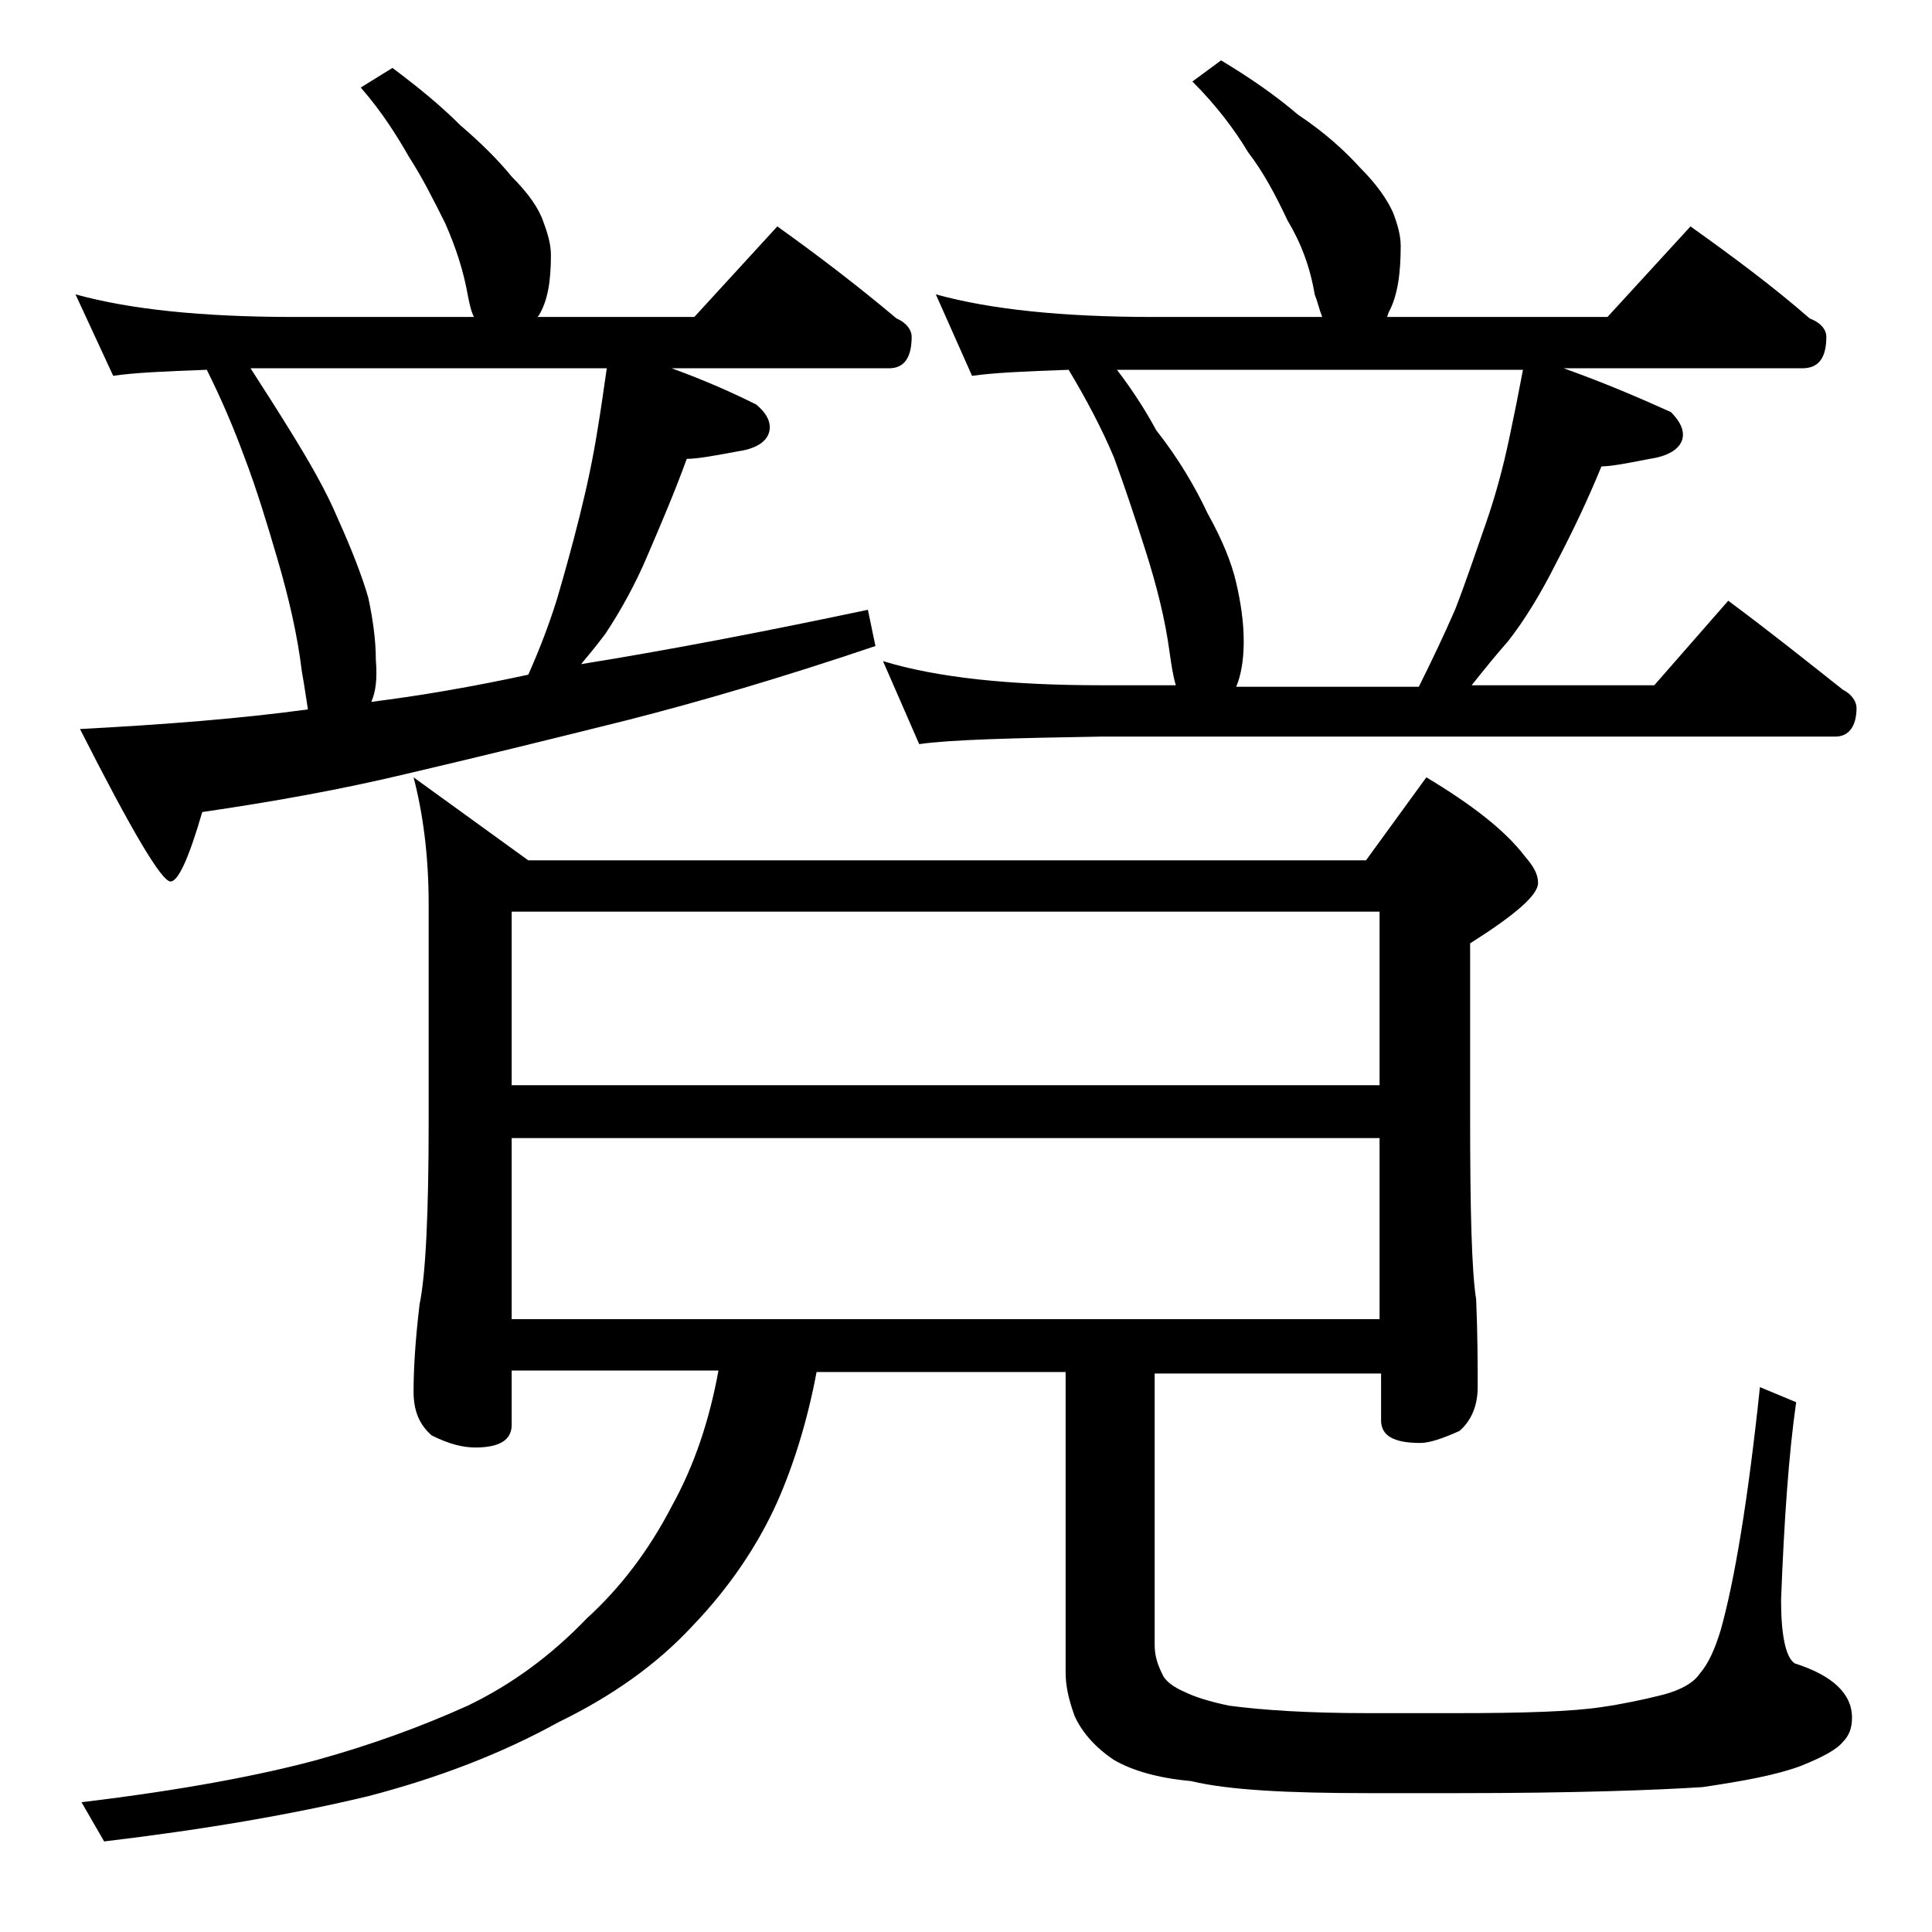 <?xml version="1.0" encoding="utf-8"?>
<!-- Generator: Adobe Illustrator 18.0.0, SVG Export Plug-In . SVG Version: 6.00 Build 0)  -->
<!DOCTYPE svg PUBLIC "-//W3C//DTD SVG 1.1//EN" "http://www.w3.org/Graphics/SVG/1.1/DTD/svg11.dtd">
<svg version="1.1" id="Layer_1" xmlns="http://www.w3.org/2000/svg" xmlns:xlink="http://www.w3.org/1999/xlink" x="0px" y="0px"
	 viewBox="0 0 128 128" enable-background="new 0 0 128 128" xml:space="preserve">
<path d="M26,4.5c1.6,1.2,3.1,2.4,4.5,3.8c1.4,1.2,2.5,2.3,3.4,3.4c1.1,1.1,1.8,2.1,2.1,3c0.3,0.8,0.5,1.5,0.5,2.2c0,1.7-0.2,3-0.8,4
	L35.6,21H46l5.5-6c2.8,2,5.4,4,7.9,6.1c0.7,0.3,1,0.8,1,1.2c0,1.4-0.5,2.1-1.5,2.1H44.5c2.2,0.8,4,1.6,5.6,2.4
	c0.6,0.5,0.9,1,0.9,1.5c0,0.8-0.7,1.4-2.1,1.6c-1.6,0.3-2.7,0.5-3.4,0.5c-0.8,2.2-1.7,4.3-2.6,6.4c-0.8,1.9-1.8,3.7-2.8,5.2
	c-0.6,0.8-1.1,1.4-1.6,2c5.6-0.9,11.9-2.1,19-3.6l0.5,2.4c-6.2,2.1-11.7,3.7-16.4,4.9c-5.2,1.3-10.1,2.5-14.8,3.6
	c-4.2,1-8.6,1.8-13.4,2.5c-0.9,3.1-1.6,4.6-2.1,4.6c-0.6,0-2.6-3.4-6-10.1C11,48,16,47.6,20.4,47c-0.1-0.6-0.2-1.4-0.4-2.5
	c-0.3-2.5-0.9-5-1.6-7.4c-0.7-2.4-1.4-4.7-2.2-6.8c-0.7-1.9-1.5-3.8-2.5-5.8c-2.8,0.1-4.9,0.2-6.2,0.4L5,19.5
	c3.6,1,8.4,1.5,14.5,1.5h11.9c-0.2-0.4-0.3-0.9-0.4-1.4c-0.3-1.7-0.8-3.2-1.5-4.8c-0.8-1.6-1.5-3-2.4-4.4c-0.8-1.4-1.8-3-3.2-4.6
	L26,4.5z M27.4,51.5L35,57h55.5l4-5.5c3,1.8,5.2,3.5,6.5,5.2c0.6,0.7,0.9,1.2,0.9,1.8c0,0.8-1.5,2.1-4.5,4V74
	c0,6.2,0.1,10.2,0.4,12.1c0.1,2.4,0.1,4.3,0.1,5.8c0,1.2-0.4,2.2-1.2,2.9c-1.1,0.5-2,0.8-2.6,0.8c-1.8,0-2.6-0.5-2.6-1.5v-3.1h-15
	v18c0,0.7,0.2,1.3,0.5,1.9c0.2,0.5,0.8,0.9,1.5,1.2c0.6,0.3,1.5,0.6,2.9,0.9c2.2,0.3,5.3,0.5,9.2,0.5h5.9c4.4,0,7.6-0.1,9.6-0.4
	c1.4-0.2,2.8-0.5,4-0.8c1.2-0.3,2.1-0.8,2.5-1.4c0.6-0.7,1-1.6,1.4-2.9c0.9-3.2,1.8-8.5,2.6-16.1l2.4,1c-0.5,3.5-0.8,7.9-1,13.1
	c0,2.3,0.3,3.8,0.9,4.2c2.5,0.8,3.8,2,3.8,3.6c0,0.7-0.2,1.2-0.6,1.6c-0.4,0.5-1.3,1-2.8,1.6c-1.6,0.6-3.8,1-6.5,1.4
	c-3.1,0.2-8.5,0.4-16.2,0.4h-5.9c-5.4,0-9.3-0.2-11.8-0.8c-2.2-0.2-3.9-0.7-5.1-1.4c-1.2-0.8-2.1-1.8-2.6-2.9
	c-0.4-1.1-0.6-2-0.6-2.9V90.9H54.1c-0.6,3.2-1.5,6.1-2.6,8.6c-1.3,2.9-3.2,5.7-5.6,8.2c-2.4,2.6-5.4,4.7-8.9,6.4
	c-3.8,2.1-8,3.7-12.6,4.9c-5,1.2-10.8,2.2-17.5,3l-1.5-2.6c6.7-0.8,11.9-1.8,15.6-2.8c3.6-1,6.9-2.2,10-3.6c2.9-1.4,5.5-3.3,7.9-5.8
	c2.2-2,4.1-4.5,5.6-7.4c1.5-2.7,2.5-5.7,3.1-9H33.9v3.6c0,1-0.8,1.5-2.4,1.5c-0.8,0-1.7-0.2-2.9-0.8c-0.8-0.7-1.2-1.6-1.2-2.9
	c0-1.4,0.1-3.3,0.4-5.8c0.4-1.9,0.6-6,0.6-12.1V59.9C28.4,56.6,28,53.8,27.4,51.5z M24.6,46.5c3.2-0.4,6.7-1,10.4-1.8
	c0.8-1.8,1.4-3.4,1.9-5c0.5-1.7,1-3.5,1.5-5.5s0.9-3.9,1.2-5.8c0.2-1.2,0.4-2.6,0.6-4H16.6c0.9,1.4,1.8,2.8,2.6,4.1
	c1.3,2.1,2.4,4,3.2,5.9c0.9,2,1.6,3.8,2,5.2c0.3,1.4,0.5,2.8,0.5,4.1C25,45,24.9,45.8,24.6,46.5z M33.9,71.9h57.5V60.4H33.9V71.9z
	 M33.9,87.4h57.5v-12H33.9V87.4z M80.9,4c2,1.2,3.7,2.4,5.1,3.6c1.8,1.2,3.1,2.4,4.1,3.5c1.1,1.1,1.8,2.1,2.2,3
	c0.3,0.8,0.5,1.5,0.5,2.2c0,1.8-0.2,3.3-0.8,4.4L91.9,21h14.6l5.5-6c2.8,2,5.5,4,7.9,6.1c0.8,0.3,1.1,0.8,1.1,1.2
	c0,1.4-0.5,2.1-1.6,2.1h-15.8c2.8,1,5.1,2,7.1,2.9c0.5,0.5,0.8,1,0.8,1.5c0,0.8-0.8,1.4-2.2,1.6c-1.5,0.3-2.6,0.5-3.2,0.5
	c-0.9,2.2-1.9,4.3-3,6.4c-1,2-2.1,3.8-3.2,5.2c-0.8,0.9-1.6,1.9-2.4,2.9h12.1l4.9-5.6c2.7,2,5.2,4,7.6,5.9c0.6,0.3,0.9,0.8,0.9,1.2
	c0,1.2-0.5,1.9-1.4,1.9H73c-5.9,0.1-10,0.2-12.1,0.5l-2.4-5.5c3.6,1.1,8.4,1.6,14.5,1.6h4.9c-0.2-0.7-0.3-1.4-0.4-2.1
	c-0.3-2.3-0.9-4.6-1.6-6.8c-0.7-2.2-1.4-4.3-2.1-6.2c-0.8-1.9-1.8-3.8-3-5.8c-2.9,0.1-5,0.2-6.4,0.4L62,19.5c3.6,1,8.4,1.5,14.4,1.5
	h11.2c-0.2-0.5-0.3-1-0.5-1.5c-0.3-1.8-0.9-3.4-1.8-4.9c-0.8-1.7-1.6-3.2-2.6-4.5C81.8,8.6,80.6,7,79,5.4L80.9,4z M81.9,45.5H94
	c0.9-1.8,1.7-3.5,2.4-5.1c0.7-1.8,1.3-3.6,2-5.6c0.7-2,1.2-3.9,1.6-5.8c0.3-1.4,0.6-2.9,0.9-4.5H74c1,1.3,1.9,2.7,2.6,4
	c1.5,1.9,2.6,3.8,3.4,5.5c1,1.8,1.6,3.3,1.9,4.6c0.3,1.3,0.5,2.6,0.5,3.9S82.2,44.8,81.9,45.5z"/>
</svg>
